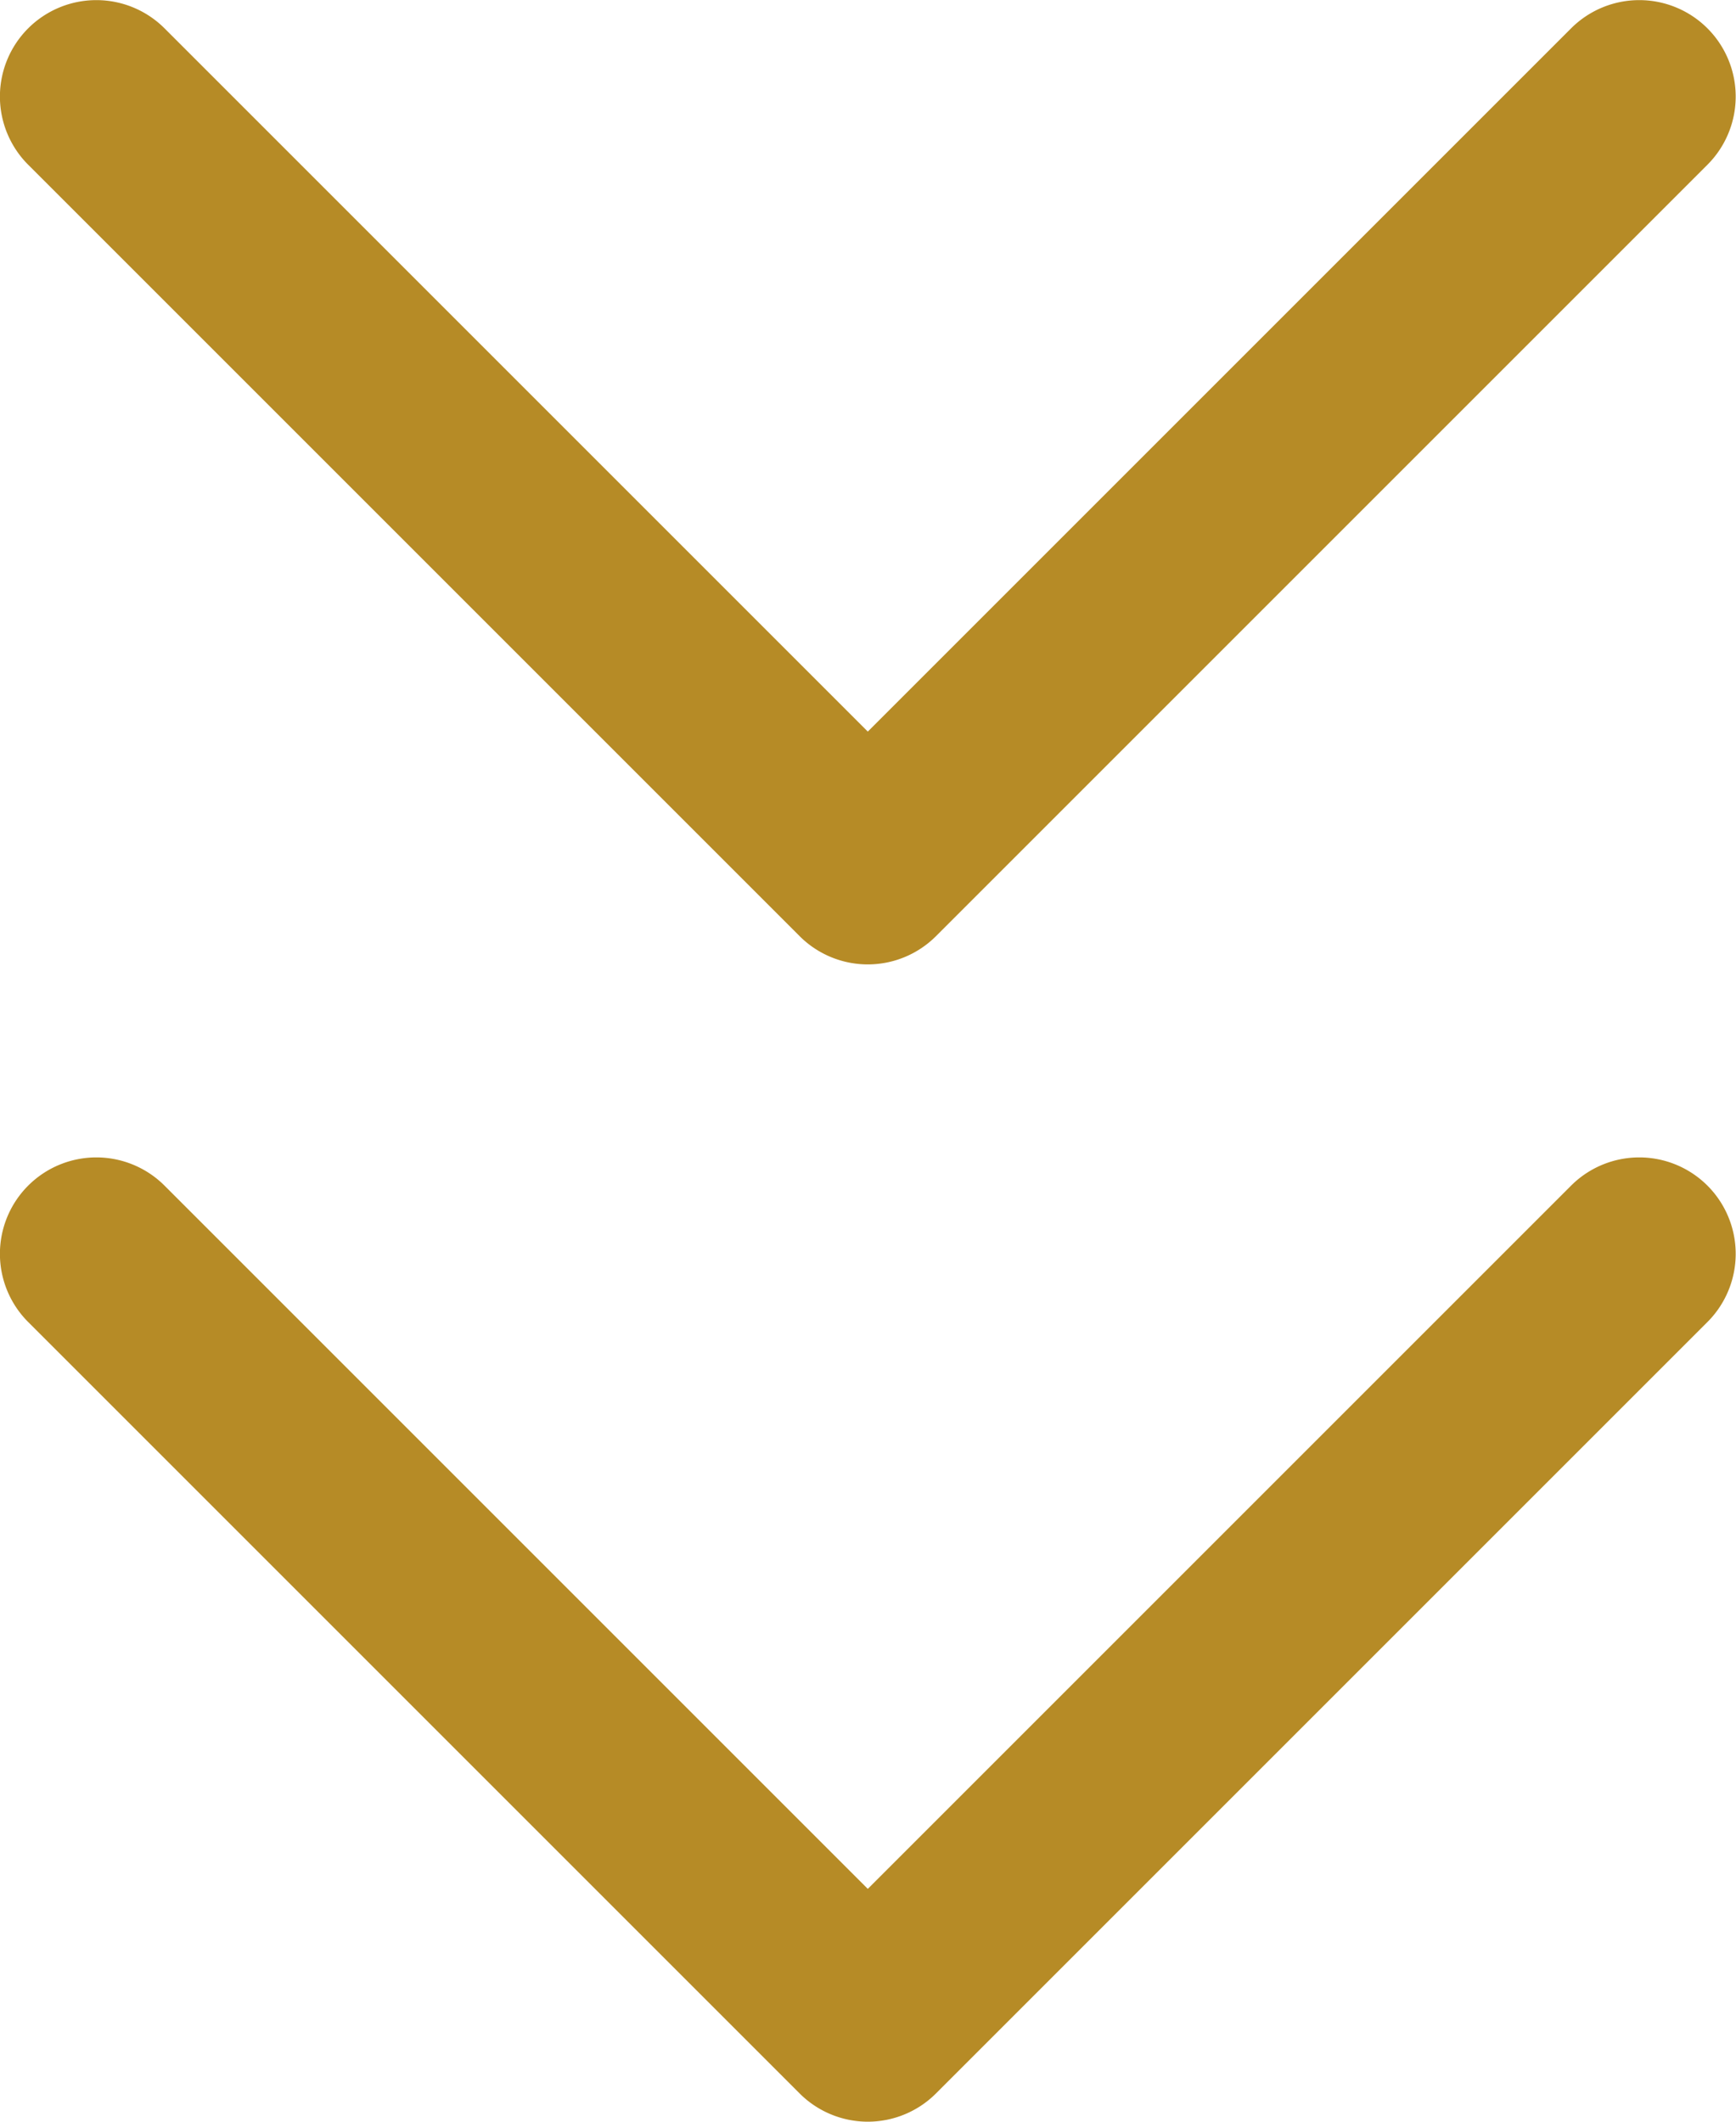<svg xmlns="http://www.w3.org/2000/svg" width="9" height="11" viewBox="0 0 9 11"><g transform="translate(-178.812 -1998.558)"><path d="M-9335.688-9032.442a.5.5,0,0,1-.354-.146l-4-4a.5.5,0,0,1,0-.707.5.5,0,0,1,.707,0l3.646,3.646,3.646-3.646a.5.5,0,0,1,.707,0,.5.5,0,0,1,0,.707l-4,4A.5.5,0,0,1-9335.688-9032.442Z" transform="translate(9519 11036)" fill="#b68b26"/><path d="M-9335.688-9032.442a.5.5,0,0,1-.354-.146l-4-4a.5.5,0,0,1,0-.707.5.5,0,0,1,.707,0l3.646,3.646,3.646-3.646a.5.5,0,0,1,.707,0,.5.5,0,0,1,0,.707l-4,4A.5.5,0,0,1-9335.688-9032.442Z" transform="translate(9519 11042)" fill="#b68b26"/></g></svg>